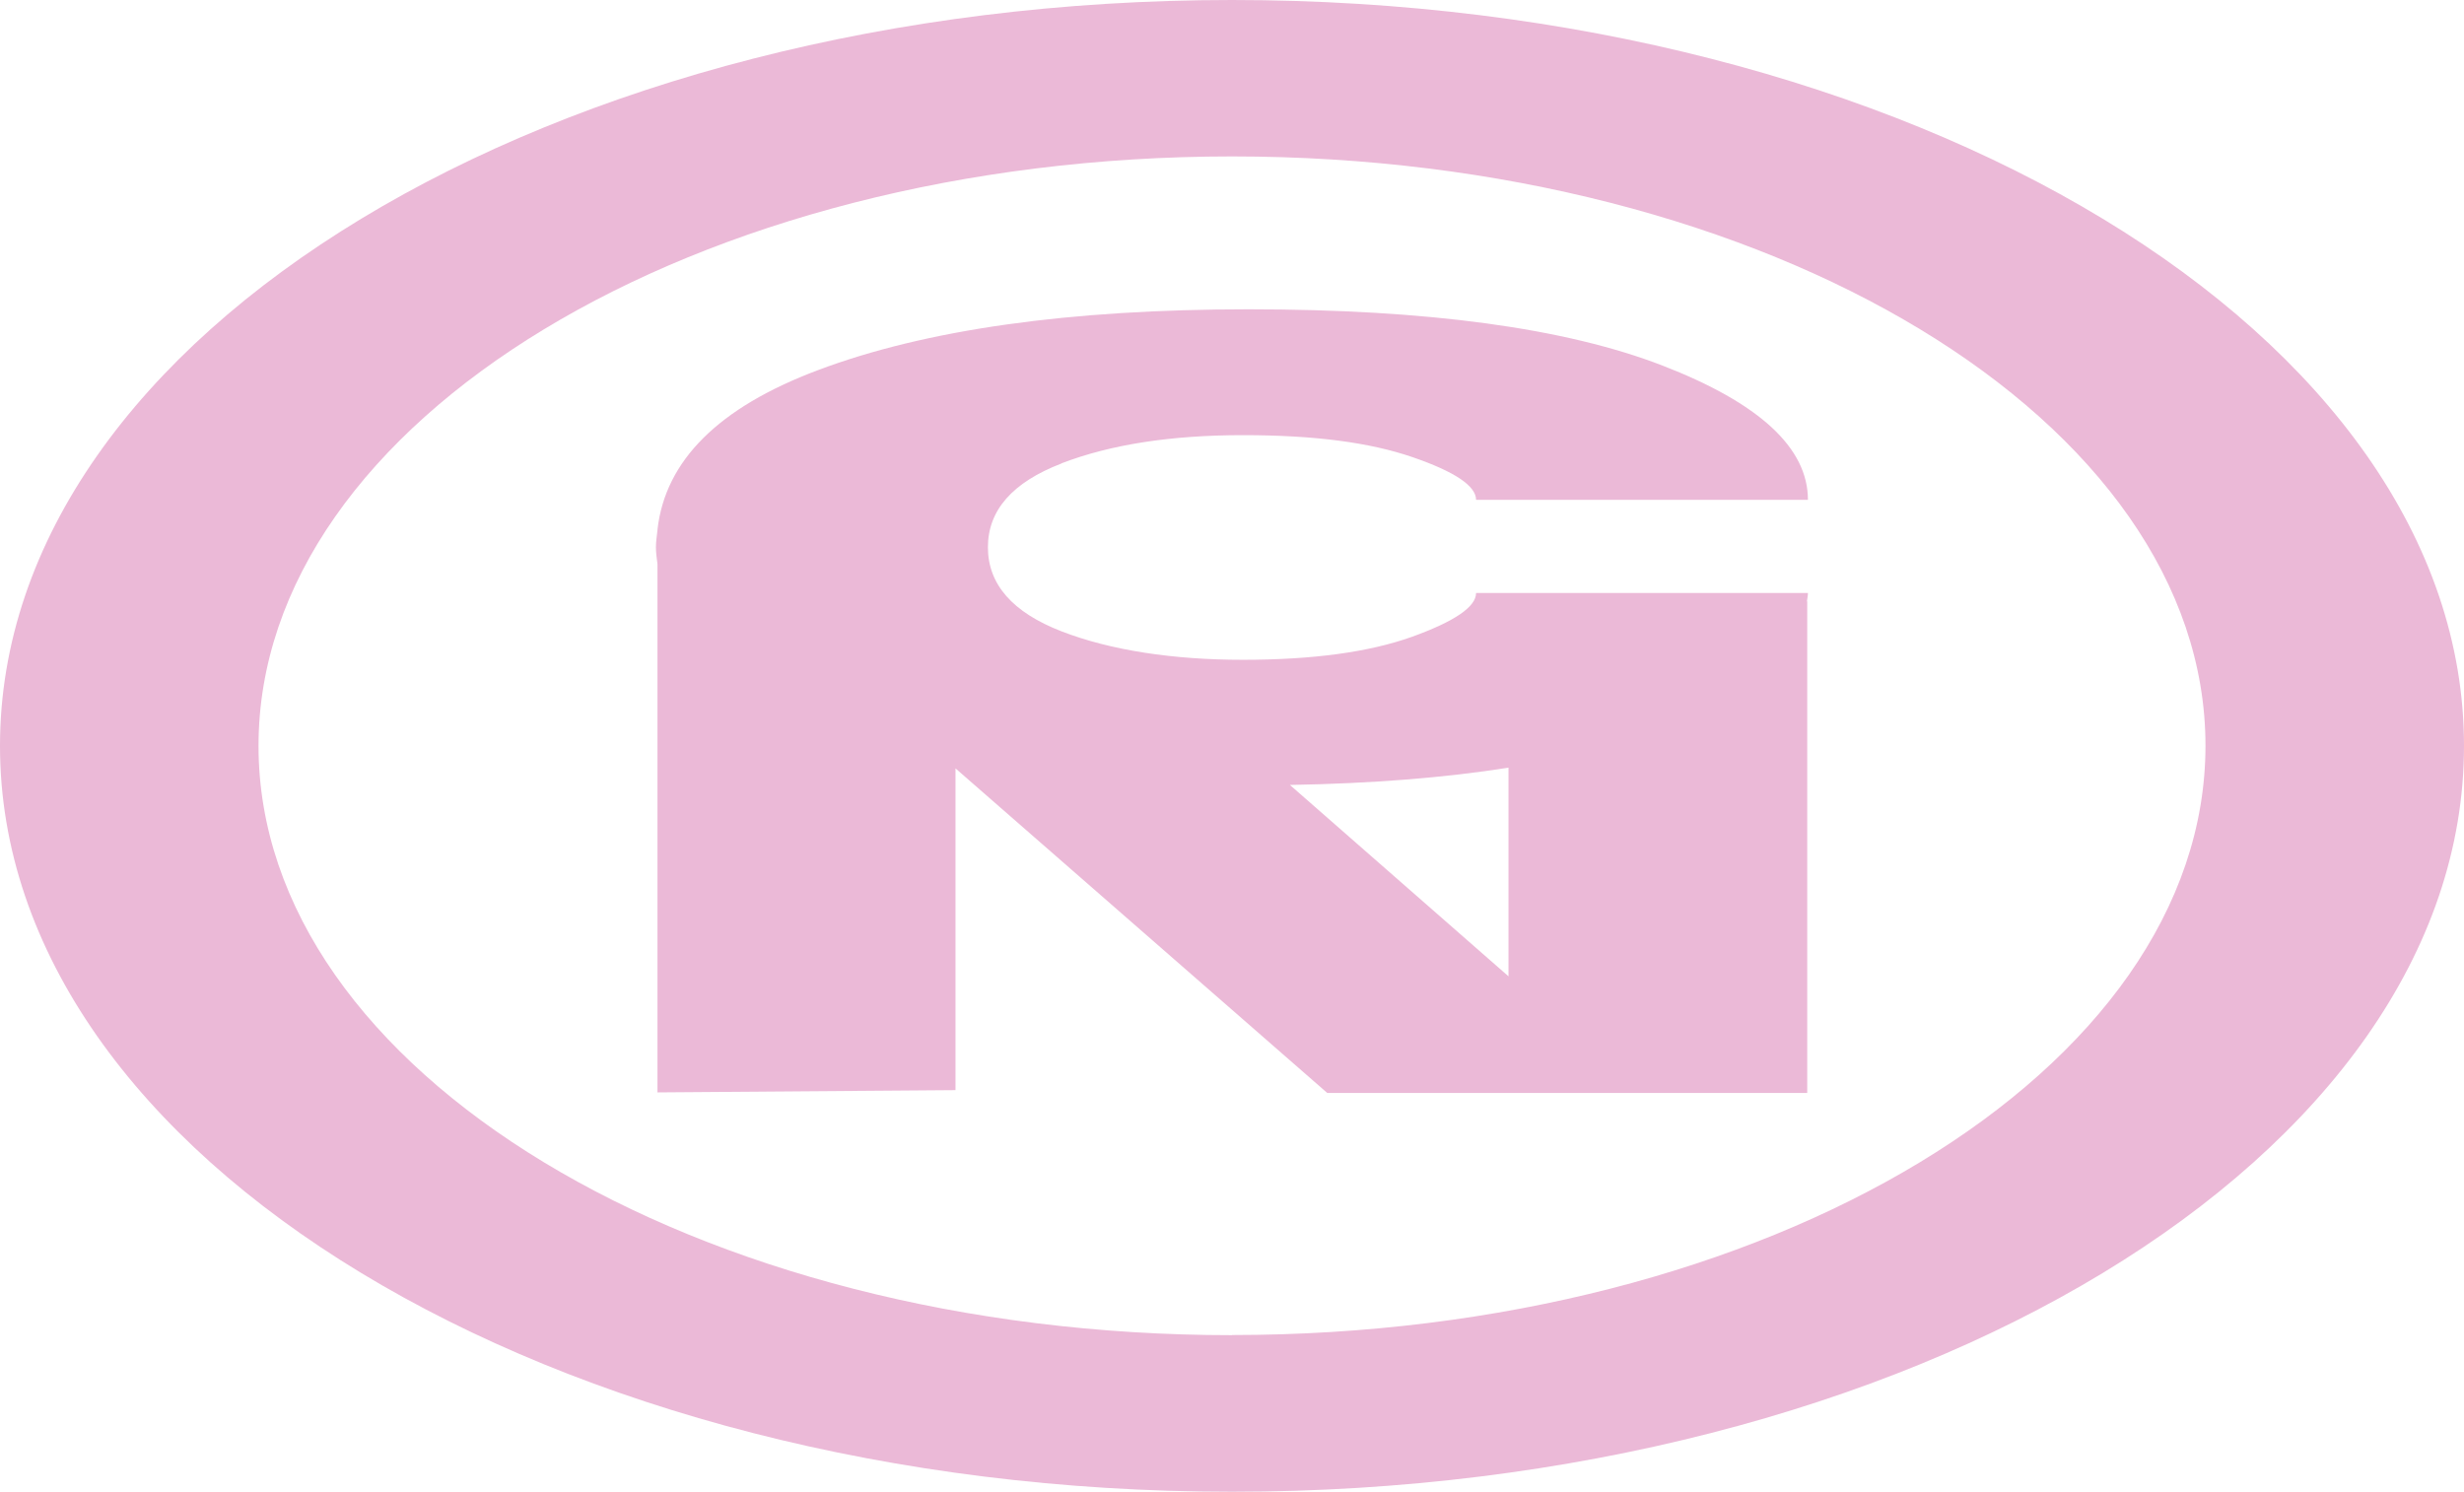 <svg viewBox="0 0 174.04 105.37" xmlns="http://www.w3.org/2000/svg" data-name="Ebene 1" id="Ebene_1">
  <defs>
    <style>
      .cls-1 {
        fill: #ebb9d7;
      }
    </style>
  </defs>
  <path d="M74.98,32.73c3.46-1.33,7.73-1.99,12.81-1.99s8.97.52,11.97,1.55,4.5,2.04,4.5,3.02h23.44c0-3.67-3.42-6.83-10.26-9.48-6.85-2.65-16.59-3.98-29.25-3.98s-22.8,1.43-30.42,4.3c-7.03,2.64-10.78,6.4-11.33,11.26h0s0,.04,0,.04c-.04.4-.11.79-.11,1.2s.06.8.11,1.2v37.32l21.05-.16v-22.73l26.26,22.93h33.9v-34.73s-.01,0-.02,0c.02-.2.07-.39.07-.59h-23.44c0,.98-1.52,2.01-4.54,3.1-3.03,1.08-7,1.62-11.93,1.62s-9.35-.67-12.81-2.01c-3.46-1.34-5.2-3.32-5.2-5.94s1.74-4.59,5.2-5.92ZM106.55,54.23v14.74l-15.44-13.52c5.8-.1,10.95-.51,15.44-1.22Z" class="cls-1"></path>
  <path d="M87.02,0C39.04,0,0,23.64,0,52.69s39.04,52.69,87.02,52.69,87.02-23.64,87.02-52.69S135,0,87.02,0ZM87.02,94.32c-37.91,0-68.76-18.68-68.76-41.63S49.1,11.05,87.02,11.05s68.76,18.68,68.76,41.63-30.85,41.63-68.76,41.63Z" class="cls-1"></path>
</svg>